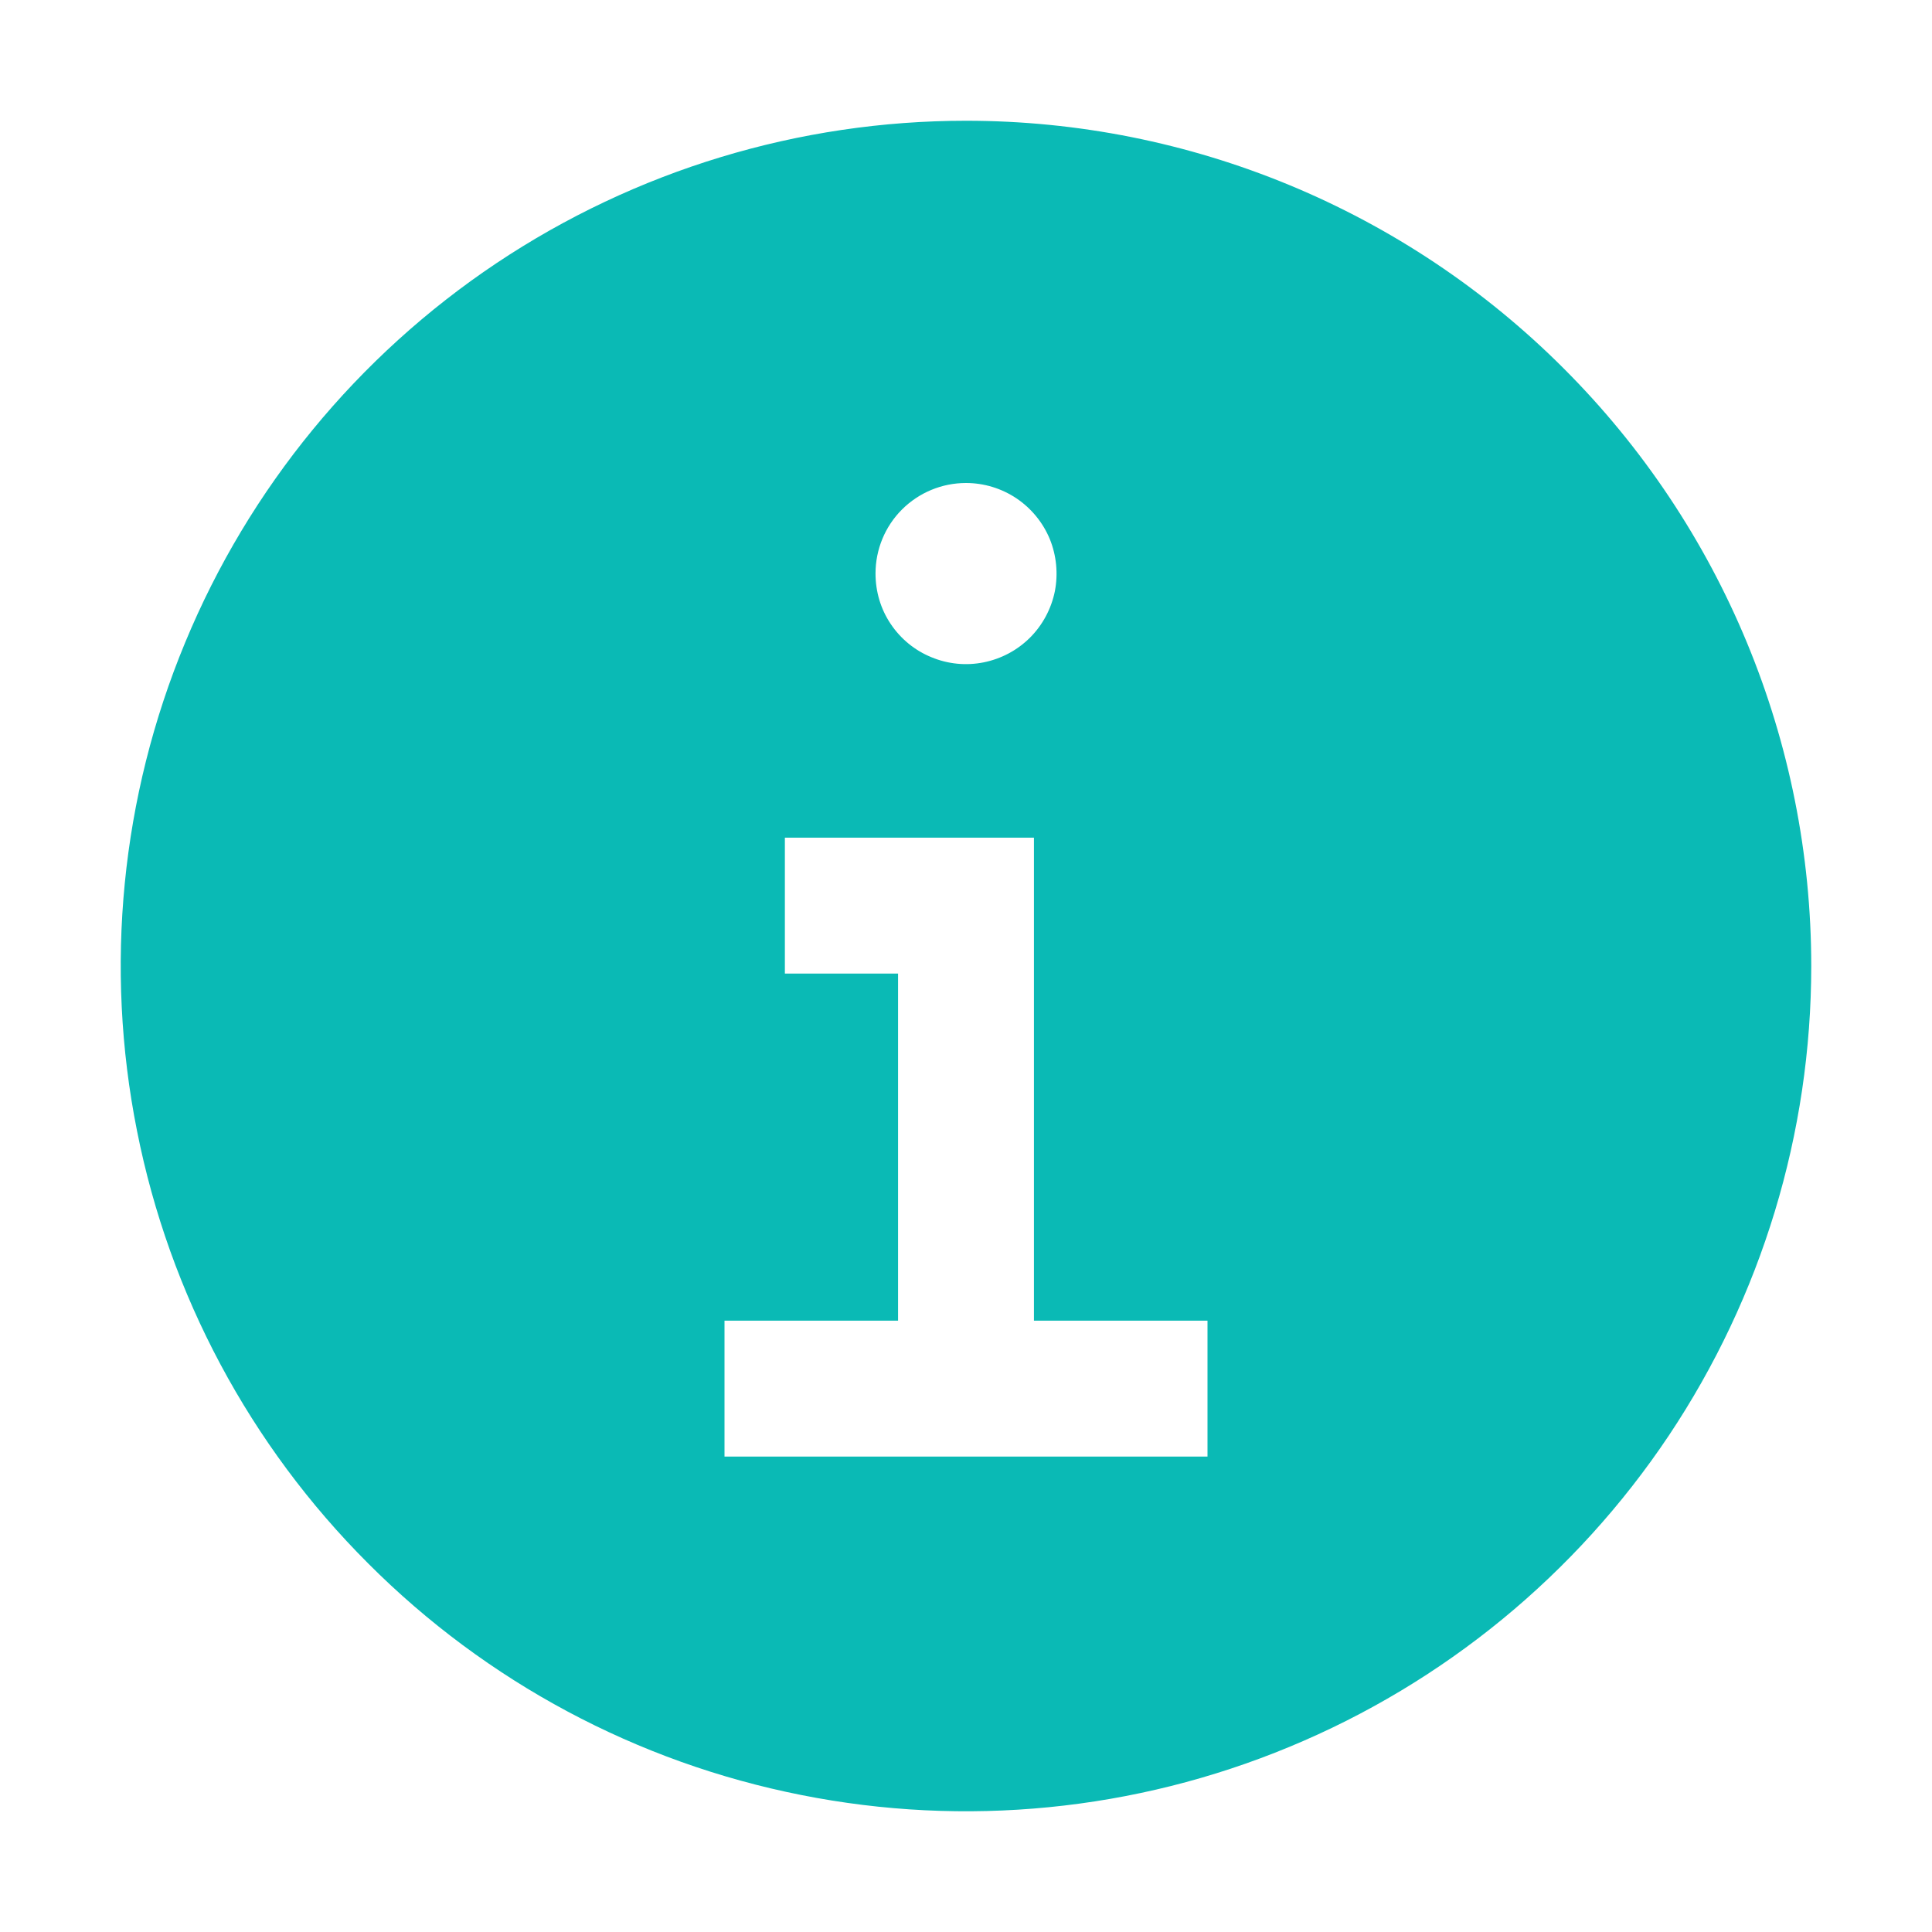 <svg width="12" height="12" viewBox="0 0 12 12" fill="none" xmlns="http://www.w3.org/2000/svg">
    <g clip-path="url(#clip0_3535_4169)">
        <path d="M6 0.75C4.962 0.75 3.947 1.058 3.083 1.635C2.22 2.212 1.547 3.032 1.15 3.991C0.752 4.95 0.648 6.006 0.851 7.024C1.053 8.043 1.553 8.978 2.288 9.712C3.022 10.447 3.957 10.947 4.976 11.149C5.994 11.352 7.05 11.248 8.009 10.85C8.968 10.453 9.788 9.78 10.365 8.917C10.942 8.053 11.25 7.038 11.25 6C11.25 4.608 10.697 3.272 9.712 2.288C8.728 1.303 7.392 0.75 6 0.75ZM6 3C6.111 3 6.22 3.033 6.313 3.095C6.405 3.157 6.477 3.244 6.52 3.347C6.562 3.45 6.573 3.563 6.552 3.672C6.53 3.781 6.476 3.882 6.398 3.96C6.319 4.039 6.219 4.092 6.11 4.114C6.001 4.136 5.888 4.125 5.785 4.082C5.682 4.04 5.594 3.968 5.532 3.875C5.47 3.783 5.438 3.674 5.438 3.562C5.438 3.413 5.497 3.27 5.602 3.165C5.708 3.059 5.851 3 6 3ZM7.5 9.047H4.5V8.203H5.578V6.047H4.875V5.203H6.422V8.203H7.5V9.047Z" fill="#0ABAB5"/>
    </g>
    <defs>
        <clipPath id="clip0_3535_4169">
            <rect width="12" height="12" fill="white"/>
        </clipPath>
    </defs>
</svg>
